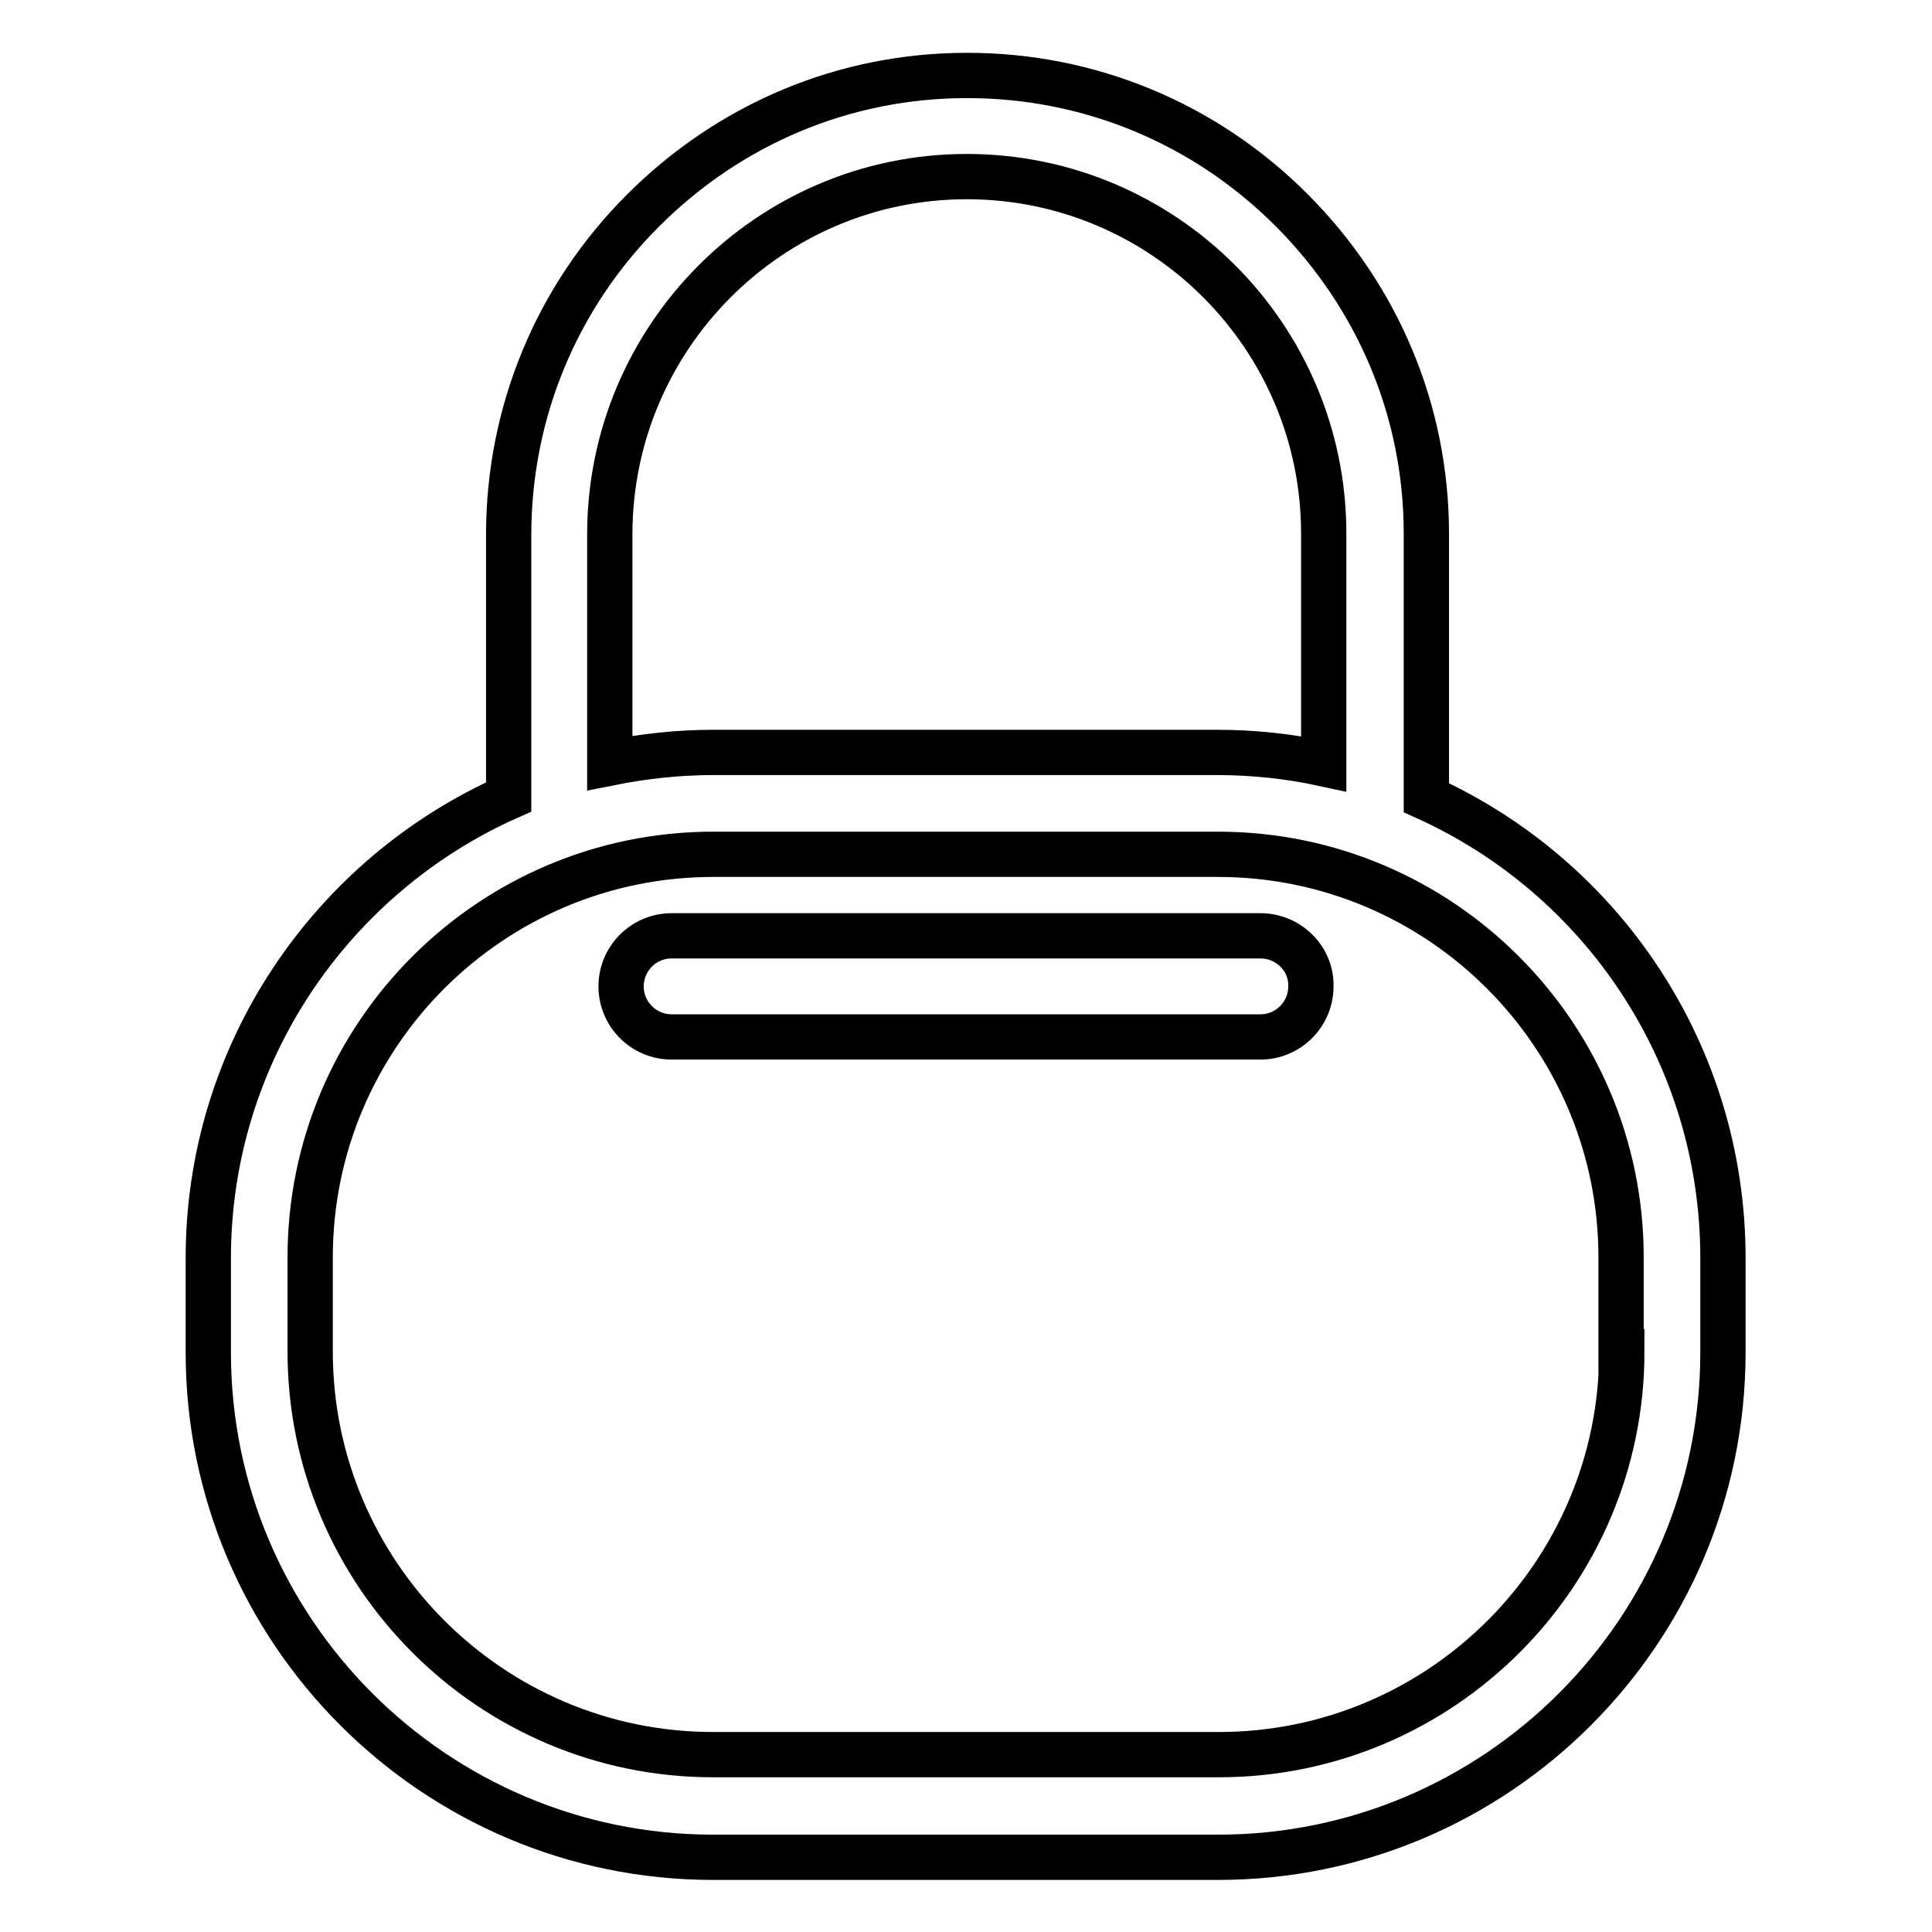 <?xml version="1.0" encoding="utf-8"?>
<!-- Svg Vector Icons : http://www.onlinewebfonts.com/icon -->
<!DOCTYPE svg PUBLIC "-//W3C//DTD SVG 1.1//EN" "http://www.w3.org/Graphics/SVG/1.1/DTD/svg11.dtd">
<svg version="1.1" xmlns="http://www.w3.org/2000/svg" xmlns:xlink="http://www.w3.org/1999/xlink" x="0px" y="0px" viewBox="0 0 256 256" enable-background="new 0 0 256 256" xml:space="preserve">
<g> <path stroke-width="6" fill-opacity="0" stroke="#000000"  d="M189,105.7l0-35c0-16.2-6.4-31.4-17.9-42.9C159.6,16.3,144.3,10,128.2,10h-0.1c-16.2,0-31.4,6.4-42.9,17.9 c-11.5,11.5-17.8,26.8-17.8,43l0,34.7c-23.4,10.4-39.8,33.9-39.8,61.1v12.5c0,36.9,30,66.9,66.9,66.9h66.9 c36.9,0,66.9-30,66.9-66.9v-12.5C228.3,139.6,212.2,116.2,189,105.7L189,105.7z M80.8,70.8c0-26.1,21.2-47.4,47.3-47.4h0 c26.1,0,47.3,21.2,47.3,47.3l0,30.5c-4.6-1-9.4-1.5-14.1-1.5H94.5c-4.6,0-9.2,0.5-13.7,1.4L80.8,70.8z M214.9,179.1 c0,29.5-24,53.4-53.4,53.4H94.5c-29.5,0-53.4-24-53.4-53.4v-12.5c0-29.5,24-53.4,53.4-53.4h66.9c29.5,0,53.4,24,53.4,53.4V179.1 L214.9,179.1z M167,124H89c-3.7,0-6.7,3-6.7,6.7c0,3.7,3,6.7,6.7,6.7H167c3.7,0,6.7-3,6.7-6.7C173.8,127,170.7,124,167,124z"/></g>
</svg>